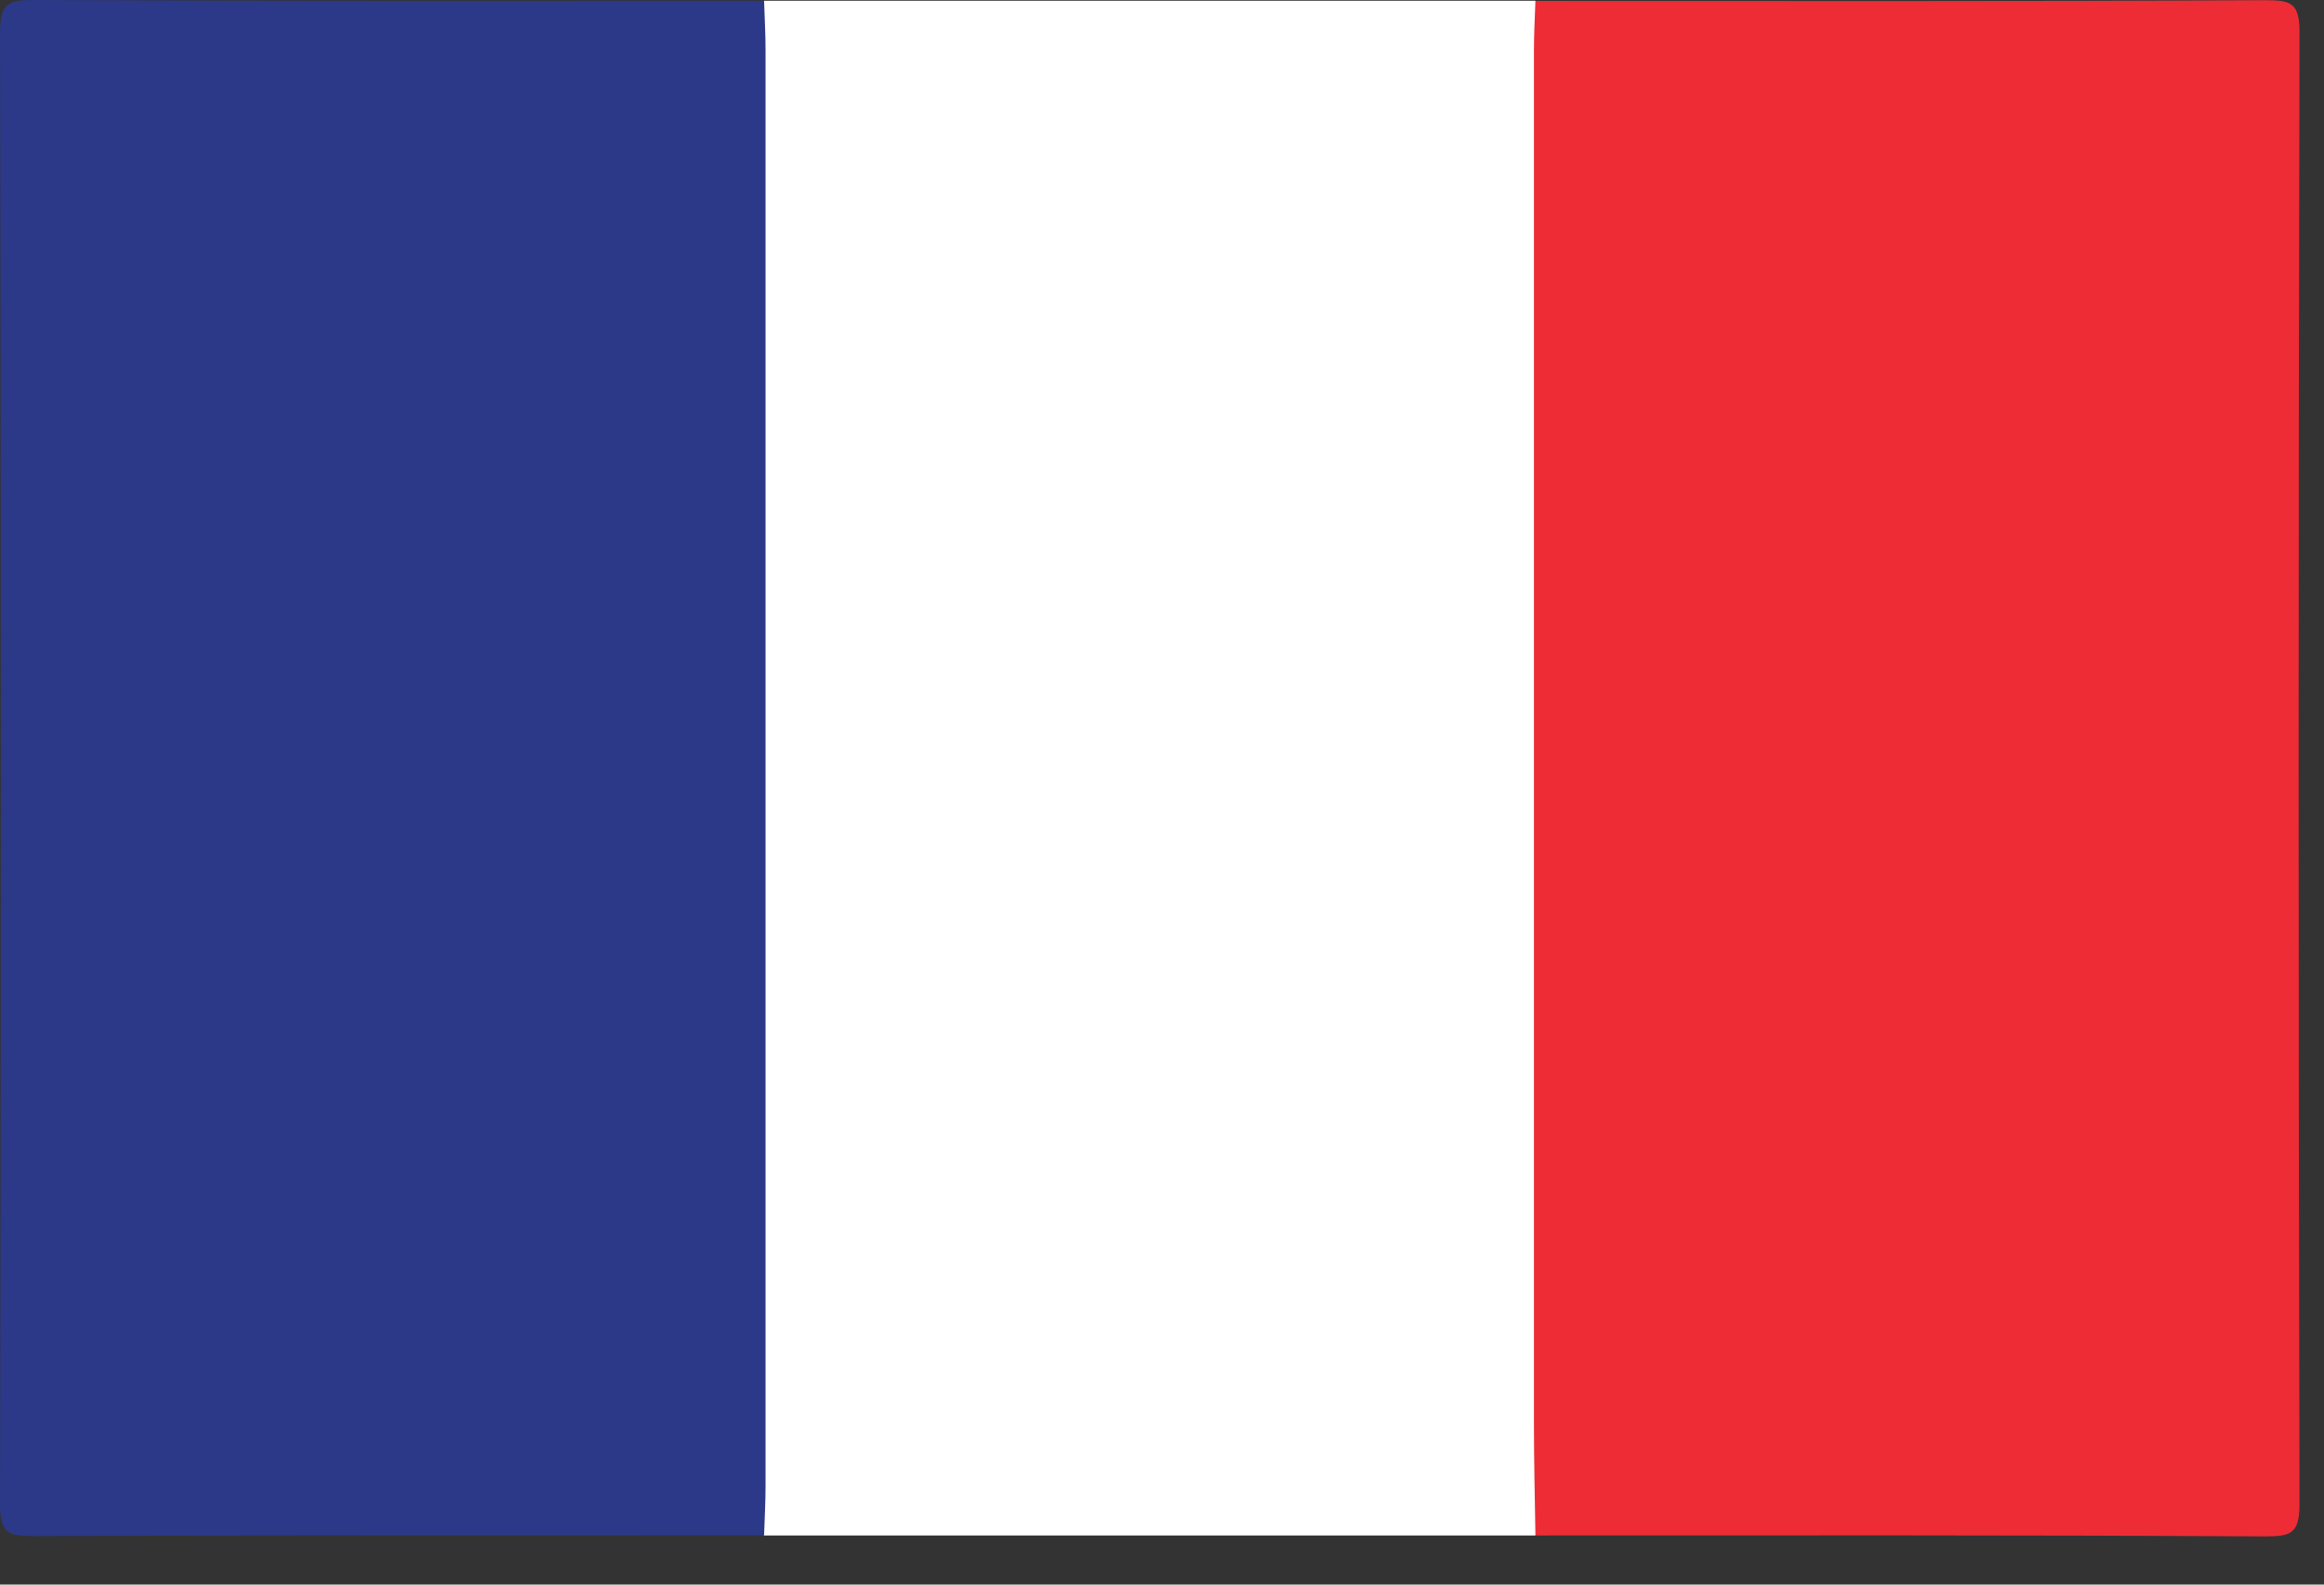<svg width="22" height="15" viewBox="0 0 22 15" fill="none" xmlns="http://www.w3.org/2000/svg">
<rect x="0" y="0" width="22" height="15" fill="#333333" stroke="none"/>
<path d="M14.534 14.535C12.099 14.535 9.666 14.535 7.231 14.535C7.098 14.385 7.107 14.2 7.107 14.019C7.104 9.519 7.104 5.02 7.107 0.522C7.107 0.341 7.098 0.156 7.231 0.007C9.666 0.007 12.099 0.007 14.534 0.007C14.668 0.156 14.659 0.341 14.659 0.522C14.661 5.022 14.661 9.522 14.659 14.019C14.659 14.2 14.668 14.385 14.534 14.535Z" fill="white"/>
<path d="M7.233 0.007C7.238 0.161 7.247 0.317 7.247 0.47C7.247 5.004 7.247 9.537 7.247 14.071C7.247 14.225 7.238 14.381 7.233 14.534C4.932 14.534 2.63 14.53 0.328 14.541C0.084 14.541 -0.002 14.521 4.33366e-05 14.234C0.011 9.592 0.011 4.95 4.33366e-05 0.308C4.33366e-05 0.023 0.084 0 0.328 0C2.63 0.011 4.932 0.007 7.233 0.007Z" fill="#2B3988"/>
<path d="M14.535 14.535C14.53 14.187 14.521 13.838 14.521 13.49C14.521 9.151 14.521 4.812 14.521 0.473C14.521 0.319 14.53 0.163 14.535 0.009C16.837 0.009 19.138 0.014 21.44 0.002C21.684 0.002 21.77 0.023 21.768 0.31C21.757 4.952 21.757 9.594 21.768 14.236C21.768 14.521 21.684 14.544 21.44 14.544C19.138 14.53 16.837 14.535 14.535 14.535Z" fill="#EE2C35"/>
</svg>
